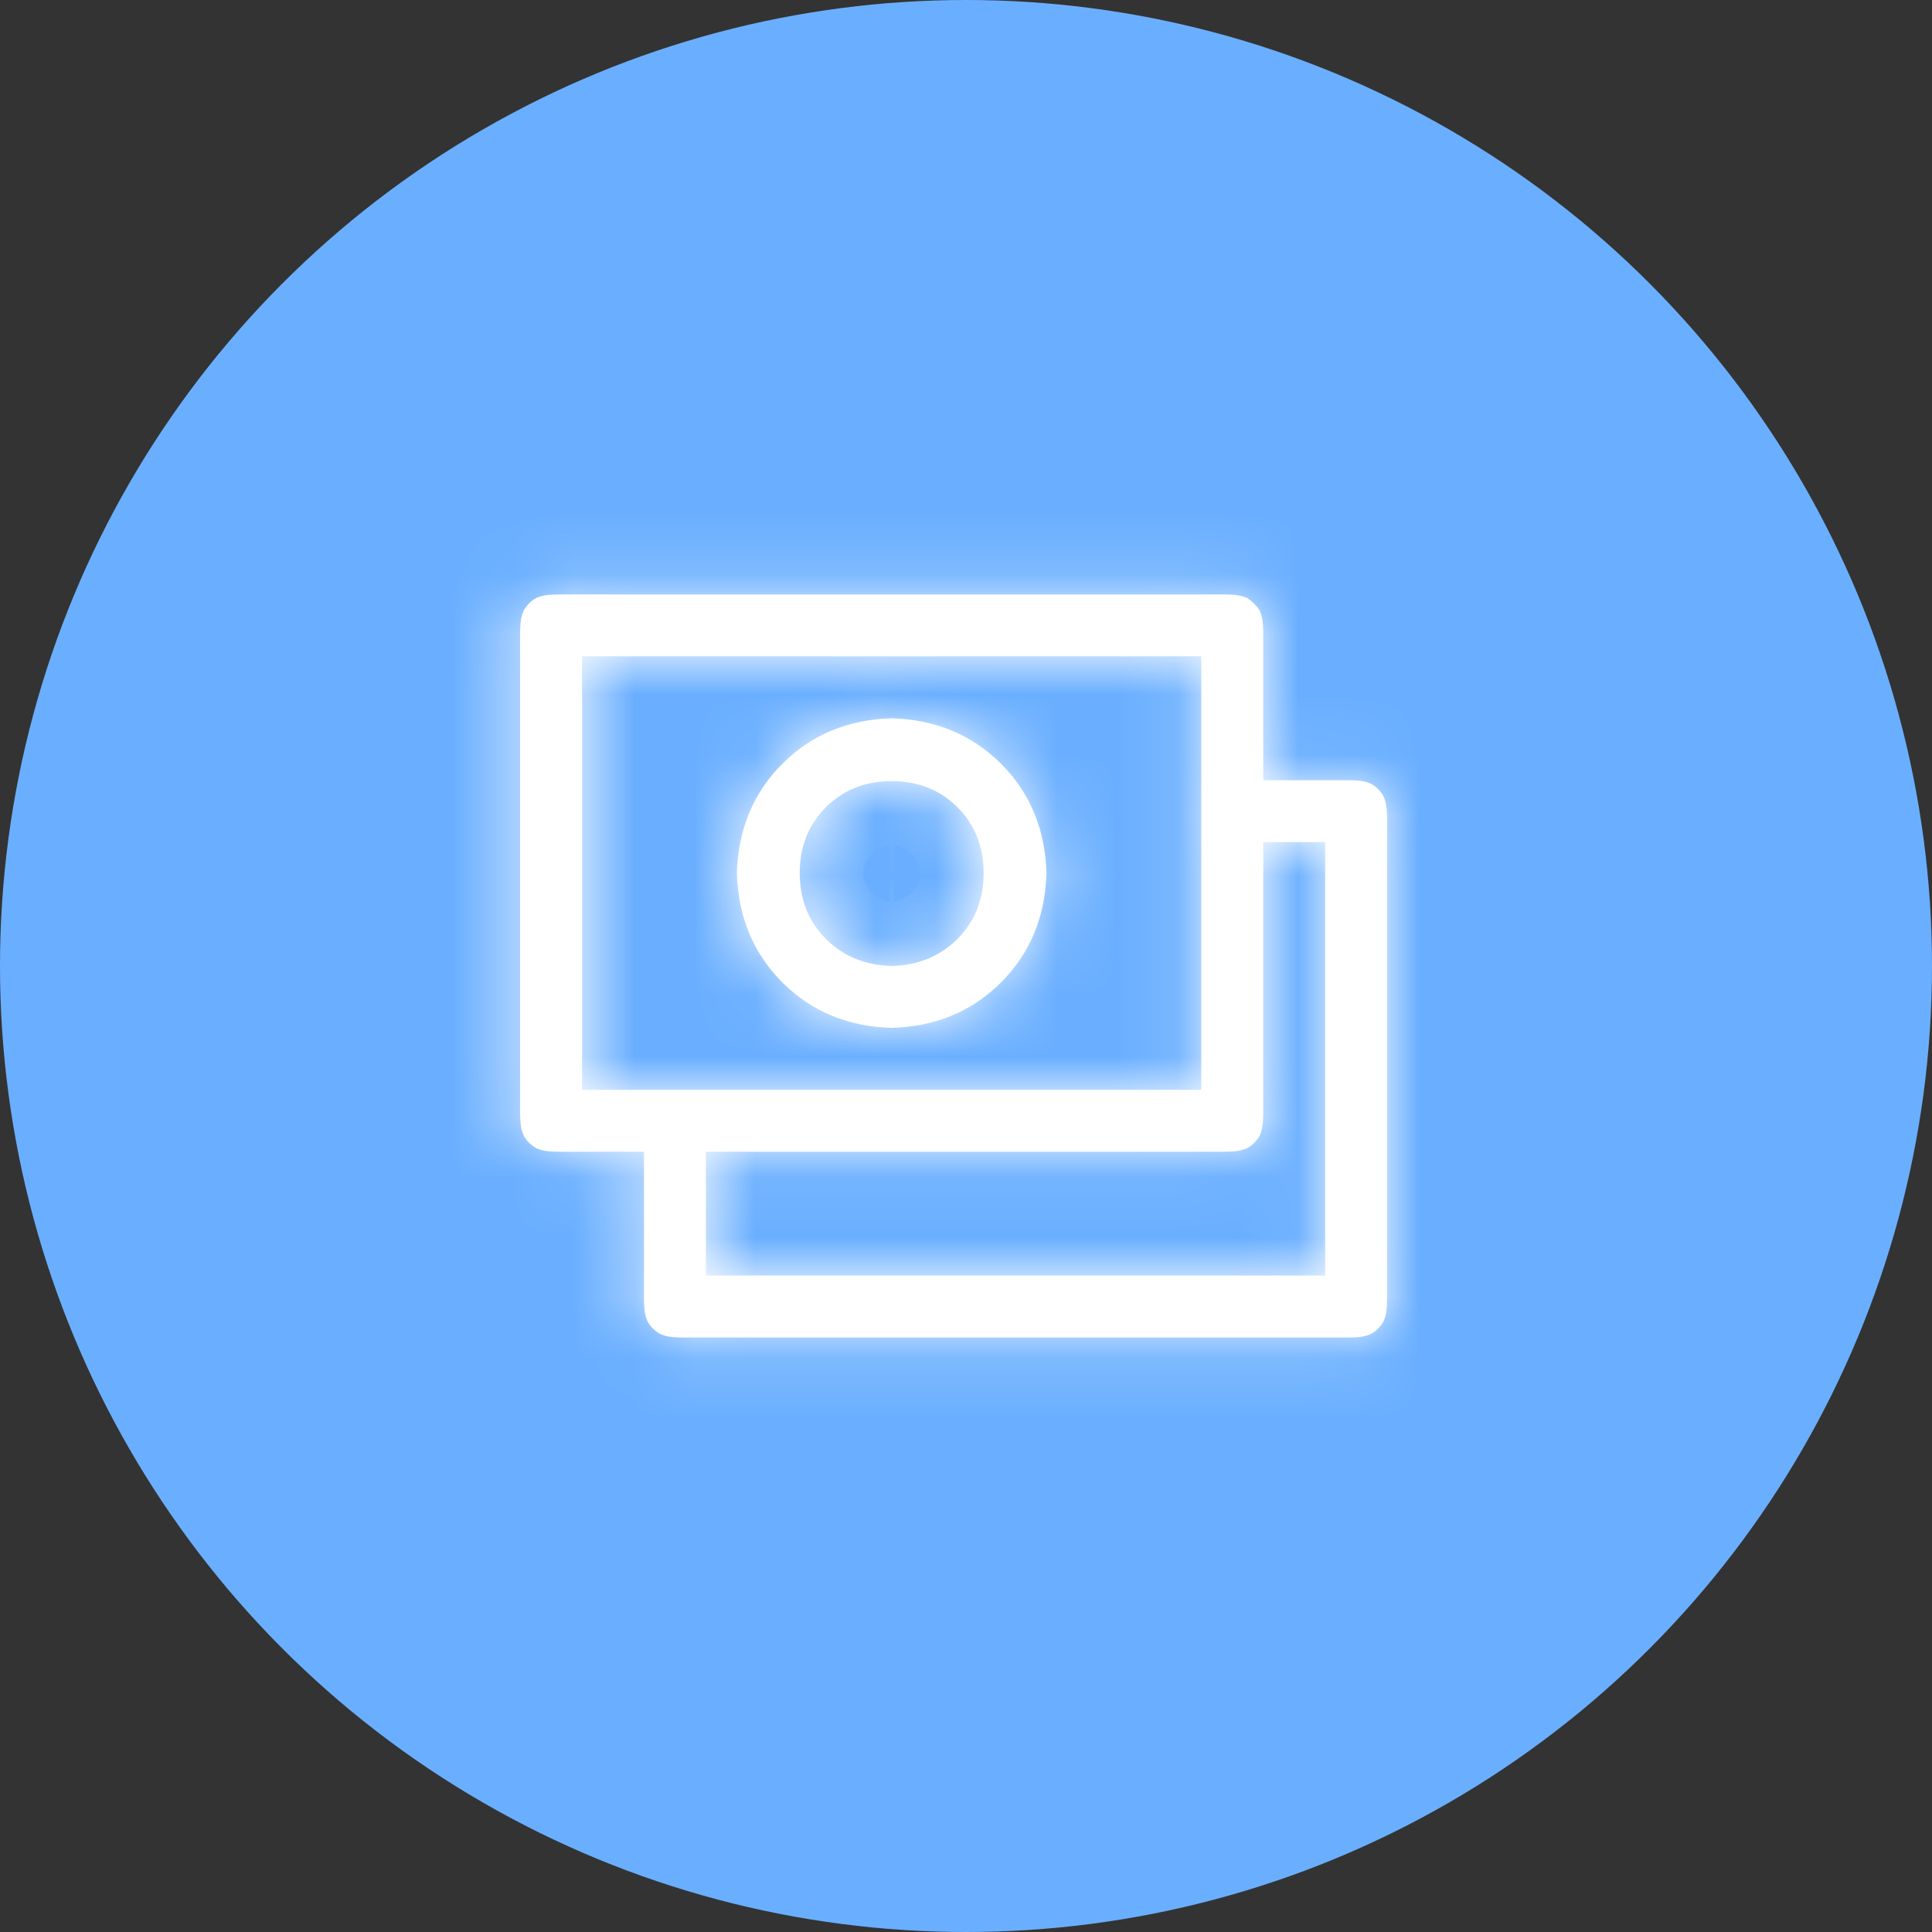<svg width="32" height="32" viewBox="0 0 32 32" fill="none" xmlns="http://www.w3.org/2000/svg">
<rect x="0" y="0" width="32" height="32" fill="#333333" stroke="none"/>
<g id="Group 1000001770">
<circle id="Ellipse 2651" cx="16" cy="16" r="16" fill="#6AAFFF"/>
<g id="money">
<g id="vector">
<mask id="path-2-inside-1_1645_47832" fill="white">
<path d="M11.692 18.051V21.128H21.949V13.948H19.897V12.923H22.317C22.424 12.923 22.507 12.928 22.566 12.938C22.624 12.949 22.675 12.965 22.718 12.987C22.803 13.04 22.867 13.104 22.91 13.179C22.932 13.222 22.948 13.273 22.958 13.331C22.969 13.39 22.974 13.473 22.974 13.579V21.497C22.974 21.604 22.969 21.686 22.958 21.745C22.948 21.803 22.932 21.854 22.91 21.897C22.857 21.983 22.793 22.047 22.718 22.089C22.675 22.111 22.624 22.127 22.566 22.137C22.507 22.148 22.424 22.153 22.317 22.153H11.323C11.216 22.153 11.134 22.148 11.075 22.137C11.017 22.127 10.966 22.111 10.923 22.089C10.838 22.036 10.773 21.972 10.731 21.897C10.709 21.854 10.693 21.803 10.682 21.745C10.672 21.686 10.666 21.603 10.666 21.497V18.051H11.692ZM19.897 10.871H9.641V18.051H19.897V10.871ZM20.923 10.503V18.419C20.923 18.527 20.918 18.609 20.907 18.668C20.896 18.726 20.88 18.777 20.859 18.82C20.805 18.905 20.741 18.97 20.666 19.012C20.624 19.034 20.573 19.05 20.514 19.061C20.455 19.071 20.373 19.076 20.266 19.076H9.272C9.165 19.076 9.082 19.071 9.024 19.061C8.965 19.05 8.915 19.034 8.872 19.012C8.786 18.959 8.722 18.895 8.679 18.82C8.658 18.777 8.642 18.727 8.631 18.668C8.621 18.609 8.615 18.526 8.615 18.419V10.503C8.615 10.396 8.621 10.313 8.631 10.254C8.642 10.196 8.658 10.145 8.679 10.102C8.733 10.017 8.797 9.953 8.872 9.91C8.914 9.888 8.965 9.872 9.024 9.862C9.083 9.851 9.165 9.846 9.272 9.846H20.266C20.373 9.846 20.456 9.851 20.514 9.862C20.573 9.872 20.623 9.888 20.666 9.91C20.741 9.963 20.805 10.027 20.859 10.102C20.88 10.145 20.896 10.196 20.907 10.254C20.918 10.313 20.923 10.396 20.923 10.503ZM14.769 17.025C14.043 17.004 13.439 16.753 12.958 16.272C12.478 15.791 12.226 15.188 12.205 14.461C12.226 13.735 12.478 13.131 12.958 12.65C13.439 12.17 14.043 11.918 14.769 11.897C15.496 11.918 16.099 12.17 16.58 12.65C17.061 13.131 17.312 13.735 17.333 14.461C17.312 15.188 17.061 15.791 16.58 16.272C16.099 16.753 15.496 17.004 14.769 17.025ZM14.769 15.999C15.207 15.989 15.57 15.839 15.859 15.551C16.147 15.262 16.292 14.899 16.292 14.461C16.292 14.023 16.147 13.66 15.859 13.371C15.57 13.083 15.207 12.938 14.769 12.938C14.331 12.938 13.968 13.083 13.679 13.371C13.391 13.66 13.246 14.023 13.246 14.461C13.246 14.899 13.391 15.262 13.679 15.551C13.968 15.839 14.331 15.989 14.769 15.999Z"/>
</mask>
<path d="M11.692 18.051V21.128H21.949V13.948H19.897V12.923H22.317C22.424 12.923 22.507 12.928 22.566 12.938C22.624 12.949 22.675 12.965 22.718 12.987C22.803 13.04 22.867 13.104 22.91 13.179C22.932 13.222 22.948 13.273 22.958 13.331C22.969 13.39 22.974 13.473 22.974 13.579V21.497C22.974 21.604 22.969 21.686 22.958 21.745C22.948 21.803 22.932 21.854 22.91 21.897C22.857 21.983 22.793 22.047 22.718 22.089C22.675 22.111 22.624 22.127 22.566 22.137C22.507 22.148 22.424 22.153 22.317 22.153H11.323C11.216 22.153 11.134 22.148 11.075 22.137C11.017 22.127 10.966 22.111 10.923 22.089C10.838 22.036 10.773 21.972 10.731 21.897C10.709 21.854 10.693 21.803 10.682 21.745C10.672 21.686 10.666 21.603 10.666 21.497V18.051H11.692ZM19.897 10.871H9.641V18.051H19.897V10.871ZM20.923 10.503V18.419C20.923 18.527 20.918 18.609 20.907 18.668C20.896 18.726 20.88 18.777 20.859 18.82C20.805 18.905 20.741 18.97 20.666 19.012C20.624 19.034 20.573 19.05 20.514 19.061C20.455 19.071 20.373 19.076 20.266 19.076H9.272C9.165 19.076 9.082 19.071 9.024 19.061C8.965 19.05 8.915 19.034 8.872 19.012C8.786 18.959 8.722 18.895 8.679 18.82C8.658 18.777 8.642 18.727 8.631 18.668C8.621 18.609 8.615 18.526 8.615 18.419V10.503C8.615 10.396 8.621 10.313 8.631 10.254C8.642 10.196 8.658 10.145 8.679 10.102C8.733 10.017 8.797 9.953 8.872 9.91C8.914 9.888 8.965 9.872 9.024 9.862C9.083 9.851 9.165 9.846 9.272 9.846H20.266C20.373 9.846 20.456 9.851 20.514 9.862C20.573 9.872 20.623 9.888 20.666 9.91C20.741 9.963 20.805 10.027 20.859 10.102C20.88 10.145 20.896 10.196 20.907 10.254C20.918 10.313 20.923 10.396 20.923 10.503ZM14.769 17.025C14.043 17.004 13.439 16.753 12.958 16.272C12.478 15.791 12.226 15.188 12.205 14.461C12.226 13.735 12.478 13.131 12.958 12.65C13.439 12.17 14.043 11.918 14.769 11.897C15.496 11.918 16.099 12.17 16.58 12.65C17.061 13.131 17.312 13.735 17.333 14.461C17.312 15.188 17.061 15.791 16.58 16.272C16.099 16.753 15.496 17.004 14.769 17.025ZM14.769 15.999C15.207 15.989 15.57 15.839 15.859 15.551C16.147 15.262 16.292 14.899 16.292 14.461C16.292 14.023 16.147 13.66 15.859 13.371C15.57 13.083 15.207 12.938 14.769 12.938C14.331 12.938 13.968 13.083 13.679 13.371C13.391 13.66 13.246 14.023 13.246 14.461C13.246 14.899 13.391 15.262 13.679 15.551C13.968 15.839 14.331 15.989 14.769 15.999Z" fill="white"/>
<path d="M11.692 21.128H9.692V23.128H11.692V21.128ZM21.949 21.128V23.128H23.949V21.128H21.949ZM21.949 13.948H23.949V11.948H21.949V13.948ZM19.897 13.948H17.897V15.948H19.897V13.948ZM19.897 12.923V10.923H17.897V12.923H19.897ZM22.718 12.987L23.777 11.29L23.697 11.24L23.612 11.198L22.718 12.987ZM22.91 13.179L24.696 12.279L24.673 12.233L24.647 12.188L22.91 13.179ZM22.974 13.579H20.974H22.974ZM22.91 21.897L24.607 22.956L24.657 22.876L24.699 22.791L22.91 21.897ZM22.718 22.089L23.618 23.875L23.664 23.852L23.709 23.826L22.718 22.089ZM22.317 22.153V20.153V22.153ZM10.923 22.089L9.864 23.786L9.944 23.836L10.028 23.878L10.923 22.089ZM10.731 21.897L8.945 22.797L8.968 22.843L8.994 22.888L10.731 21.897ZM10.666 21.497H12.666H10.666ZM10.666 18.051V16.051H8.667V18.051H10.666ZM19.897 10.871H21.897V8.871H19.897V10.871ZM9.641 10.871V8.871H7.641V10.871H9.641ZM9.641 18.051H7.641V20.051H9.641V18.051ZM19.897 18.051V20.051H21.897V18.051H19.897ZM20.859 18.82L22.556 19.879L22.605 19.799L22.648 19.715L20.859 18.82ZM20.666 19.012L21.567 20.798L21.613 20.775L21.658 20.749L20.666 19.012ZM20.266 19.076V17.076V19.076ZM8.872 19.012L7.813 20.709L7.893 20.759L7.977 20.801L8.872 19.012ZM8.679 18.82L6.893 19.72L6.917 19.767L6.942 19.811L8.679 18.82ZM8.615 18.419H6.615H8.615ZM8.679 10.102L6.983 9.043L6.933 9.123L6.89 9.208L8.679 10.102ZM8.872 9.91L7.972 8.124L7.925 8.147L7.88 8.173L8.872 9.91ZM9.272 9.846V11.846V9.846ZM20.666 9.91L21.827 8.281L21.7 8.191L21.561 8.121L20.666 9.91ZM20.859 10.102L22.645 9.202L22.576 9.066L22.488 8.942L20.859 10.102ZM12.205 14.461L10.206 14.402L10.204 14.461L10.206 14.52L12.205 14.461ZM14.769 11.897L14.828 9.898L14.769 9.896L14.71 9.898L14.769 11.897ZM17.333 14.461L19.332 14.52L19.334 14.461L19.332 14.402L17.333 14.461ZM14.769 15.999L14.721 17.999L14.769 18L14.818 17.999L14.769 15.999ZM9.692 18.051V21.128H13.692V18.051H9.692ZM11.692 23.128H21.949V19.128H11.692V23.128ZM23.949 21.128V13.948H19.949V21.128H23.949ZM21.949 11.948H19.897V15.948H21.949V11.948ZM21.897 13.948V12.923H17.897V13.948H21.897ZM19.897 14.923H22.317V10.923H19.897V14.923ZM22.317 14.923C22.34 14.923 22.343 14.923 22.332 14.922C22.326 14.922 22.312 14.921 22.293 14.919C22.275 14.917 22.246 14.913 22.209 14.906L22.922 10.971C22.688 10.928 22.465 10.923 22.317 10.923V14.923ZM22.209 14.906C22.122 14.891 21.984 14.856 21.823 14.776L23.612 11.198C23.365 11.074 23.126 11.008 22.922 10.971L22.209 14.906ZM21.659 14.684C21.511 14.591 21.32 14.428 21.173 14.171L24.647 12.188C24.415 11.78 24.096 11.489 23.777 11.29L21.659 14.684ZM21.124 14.079C21.041 13.913 21.006 13.772 20.99 13.686L24.927 12.977C24.89 12.773 24.823 12.53 24.696 12.279L21.124 14.079ZM20.99 13.686C20.983 13.65 20.98 13.621 20.978 13.603C20.976 13.585 20.975 13.572 20.974 13.565C20.974 13.554 20.974 13.557 20.974 13.579H24.974C24.974 13.431 24.969 13.21 24.927 12.977L20.99 13.686ZM20.974 13.579V21.497H24.974V13.579H20.974ZM20.974 21.497C20.974 21.519 20.974 21.522 20.974 21.511C20.975 21.505 20.976 21.491 20.978 21.473C20.98 21.454 20.984 21.425 20.99 21.388L24.926 22.101C24.969 21.867 24.974 21.645 24.974 21.497H20.974ZM20.99 21.388C21.006 21.301 21.041 21.163 21.121 21.003L24.699 22.791C24.823 22.544 24.889 22.305 24.926 22.101L20.99 21.388ZM21.213 20.838C21.306 20.69 21.469 20.5 21.726 20.352L23.709 23.826C24.117 23.594 24.408 23.275 24.607 22.956L21.213 20.838ZM21.818 20.303C21.983 20.22 22.125 20.185 22.211 20.169L22.92 24.106C23.124 24.069 23.367 24.002 23.618 23.875L21.818 20.303ZM22.211 20.169C22.247 20.163 22.275 20.159 22.294 20.157C22.312 20.155 22.325 20.154 22.331 20.154C22.343 20.153 22.339 20.153 22.317 20.153V24.153C22.466 24.153 22.687 24.148 22.92 24.106L22.211 20.169ZM22.317 20.153H11.323V24.153H22.317V20.153ZM11.323 20.153C11.301 20.153 11.298 20.153 11.309 20.154C11.315 20.154 11.328 20.155 11.347 20.157C11.366 20.159 11.395 20.163 11.432 20.17L10.719 24.105C10.953 24.148 11.175 24.153 11.323 24.153V20.153ZM11.432 20.17C11.519 20.185 11.656 20.22 11.817 20.3L10.028 23.878C10.276 24.002 10.515 24.069 10.719 24.105L11.432 20.17ZM11.982 20.392C12.13 20.485 12.32 20.648 12.468 20.906L8.994 22.888C9.226 23.296 9.545 23.587 9.864 23.786L11.982 20.392ZM12.517 20.997C12.6 21.163 12.635 21.304 12.651 21.39L8.714 22.099C8.751 22.303 8.818 22.546 8.945 22.797L12.517 20.997ZM12.651 21.39C12.657 21.426 12.661 21.455 12.663 21.473C12.665 21.491 12.666 21.505 12.666 21.511C12.667 21.522 12.666 21.518 12.666 21.497H8.667C8.667 21.645 8.672 21.866 8.714 22.099L12.651 21.39ZM12.666 21.497V18.051H8.667V21.497H12.666ZM10.666 20.051H11.692V16.051H10.666V20.051ZM19.897 8.871H9.641V12.871H19.897V8.871ZM7.641 10.871V18.051H11.641V10.871H7.641ZM9.641 20.051H19.897V16.051H9.641V20.051ZM21.897 18.051V10.871H17.897V18.051H21.897ZM18.923 10.503V18.419H22.923V10.503H18.923ZM18.923 18.419C18.923 18.442 18.922 18.445 18.923 18.434C18.923 18.428 18.924 18.415 18.927 18.396C18.929 18.377 18.932 18.348 18.939 18.311L22.875 19.024C22.917 18.79 22.923 18.567 22.923 18.419H18.923ZM18.939 18.311C18.955 18.224 18.989 18.087 19.07 17.926L22.648 19.715C22.771 19.467 22.838 19.228 22.875 19.024L18.939 18.311ZM19.162 17.761C19.254 17.613 19.417 17.422 19.675 17.275L21.658 20.749C22.066 20.517 22.357 20.198 22.556 19.879L19.162 17.761ZM19.766 17.226C19.932 17.143 20.074 17.108 20.16 17.092L20.869 21.029C21.073 20.992 21.315 20.925 21.567 20.798L19.766 17.226ZM20.16 17.092C20.196 17.086 20.224 17.082 20.242 17.08C20.261 17.078 20.274 17.077 20.28 17.077C20.291 17.076 20.288 17.076 20.266 17.076V21.076C20.415 21.076 20.636 21.071 20.869 21.029L20.16 17.092ZM20.266 17.076H9.272V21.076H20.266V17.076ZM9.272 17.076C9.25 17.076 9.246 17.076 9.258 17.077C9.264 17.077 9.277 17.078 9.296 17.08C9.315 17.082 9.344 17.086 9.381 17.093L8.667 21.029C8.901 21.071 9.124 21.076 9.272 21.076V17.076ZM9.381 17.093C9.467 17.108 9.605 17.143 9.766 17.224L7.977 20.801C8.224 20.925 8.464 20.992 8.667 21.029L9.381 17.093ZM9.93 17.316C10.078 17.408 10.269 17.571 10.416 17.829L6.942 19.811C7.175 20.219 7.494 20.51 7.813 20.709L9.93 17.316ZM10.465 17.92C10.549 18.086 10.584 18.227 10.599 18.313L6.663 19.023C6.7 19.226 6.767 19.469 6.893 19.72L10.465 17.92ZM10.599 18.313C10.606 18.349 10.61 18.378 10.612 18.396C10.614 18.415 10.615 18.428 10.615 18.434C10.616 18.445 10.615 18.442 10.615 18.419H6.615C6.615 18.568 6.621 18.79 6.663 19.023L10.599 18.313ZM10.615 18.419V10.503H6.615V18.419H10.615ZM10.615 10.503C10.615 10.48 10.616 10.477 10.615 10.488C10.615 10.494 10.614 10.508 10.612 10.527C10.61 10.545 10.606 10.574 10.599 10.611L6.663 9.898C6.621 10.132 6.615 10.355 6.615 10.503H10.615ZM10.599 10.611C10.583 10.698 10.549 10.836 10.468 10.996L6.89 9.208C6.767 9.455 6.7 9.694 6.663 9.898L10.599 10.611ZM10.376 11.161C10.284 11.309 10.121 11.5 9.863 11.647L7.88 8.173C7.473 8.405 7.182 8.724 6.983 9.043L10.376 11.161ZM9.772 11.696C9.606 11.779 9.465 11.814 9.379 11.83L8.669 7.893C8.466 7.93 8.223 7.997 7.972 8.124L9.772 11.696ZM9.379 11.83C9.342 11.836 9.314 11.84 9.296 11.842C9.277 11.844 9.264 11.845 9.258 11.846C9.247 11.846 9.25 11.846 9.272 11.846V7.846C9.123 7.846 8.902 7.851 8.669 7.893L9.379 11.83ZM9.272 11.846H20.266V7.846H9.272V11.846ZM20.266 11.846C20.288 11.846 20.292 11.846 20.28 11.846C20.274 11.845 20.261 11.844 20.242 11.842C20.224 11.84 20.195 11.836 20.157 11.829L20.871 7.894C20.637 7.851 20.414 7.846 20.266 7.846V11.846ZM20.157 11.829C20.071 11.814 19.933 11.779 19.772 11.699L21.561 8.121C21.314 7.997 21.075 7.931 20.871 7.894L20.157 11.829ZM19.506 11.539C19.4 11.463 19.306 11.369 19.23 11.262L22.488 8.942C22.305 8.686 22.083 8.463 21.827 8.281L19.506 11.539ZM19.073 11.002C18.989 10.836 18.954 10.695 18.939 10.609L22.875 9.9C22.839 9.696 22.771 9.453 22.645 9.202L19.073 11.002ZM18.939 10.609C18.932 10.573 18.928 10.544 18.927 10.526C18.924 10.508 18.923 10.495 18.923 10.488C18.922 10.477 18.923 10.481 18.923 10.503H22.923C22.923 10.354 22.917 10.133 22.875 9.9L18.939 10.609ZM14.828 15.026C14.573 15.018 14.466 14.951 14.373 14.858L11.544 17.686C12.412 18.554 13.512 18.989 14.71 19.024L14.828 15.026ZM14.373 14.858C14.279 14.764 14.212 14.657 14.204 14.402L10.206 14.52C10.241 15.718 10.676 16.818 11.544 17.686L14.373 14.858ZM14.204 14.52C14.212 14.265 14.279 14.158 14.373 14.065L11.544 11.236C10.676 12.104 10.241 13.204 10.206 14.402L14.204 14.52ZM14.373 14.065C14.466 13.971 14.573 13.904 14.828 13.896L14.71 9.898C13.512 9.933 12.412 10.368 11.544 11.236L14.373 14.065ZM14.71 13.896C14.965 13.904 15.072 13.971 15.166 14.065L17.994 11.236C17.126 10.368 16.026 9.933 14.828 9.898L14.71 13.896ZM15.166 14.065C15.259 14.158 15.326 14.265 15.334 14.52L19.332 14.402C19.297 13.204 18.862 12.104 17.994 11.236L15.166 14.065ZM15.334 14.402C15.326 14.657 15.259 14.764 15.166 14.858L17.994 17.686C18.862 16.818 19.297 15.718 19.332 14.52L15.334 14.402ZM15.166 14.858C15.072 14.951 14.965 15.018 14.71 15.026L14.828 19.024C16.026 18.989 17.126 18.554 17.994 17.686L15.166 14.858ZM14.818 17.999C15.727 17.977 16.593 17.645 17.273 16.965L14.445 14.137C14.48 14.102 14.537 14.06 14.608 14.03C14.678 14.002 14.723 14 14.721 14L14.818 17.999ZM17.273 16.965C17.966 16.272 18.292 15.386 18.292 14.461H14.292C14.292 14.458 14.293 14.404 14.325 14.324C14.358 14.241 14.405 14.176 14.445 14.137L17.273 16.965ZM18.292 14.461C18.292 13.536 17.966 12.65 17.273 11.957L14.445 14.786C14.405 14.746 14.358 14.681 14.325 14.598C14.293 14.518 14.292 14.465 14.292 14.461H18.292ZM17.273 11.957C16.58 11.264 15.694 10.938 14.769 10.938V14.938C14.766 14.938 14.712 14.937 14.632 14.905C14.549 14.873 14.484 14.825 14.445 14.786L17.273 11.957ZM14.769 10.938C13.844 10.938 12.958 11.264 12.265 11.957L15.094 14.786C15.054 14.825 14.989 14.873 14.906 14.905C14.826 14.937 14.773 14.938 14.769 14.938V10.938ZM12.265 11.957C11.572 12.65 11.246 13.536 11.246 14.461H15.246C15.246 14.465 15.245 14.518 15.213 14.598C15.181 14.681 15.133 14.746 15.094 14.786L12.265 11.957ZM11.246 14.461C11.246 15.386 11.572 16.272 12.265 16.965L15.094 14.137C15.133 14.176 15.181 14.241 15.213 14.324C15.245 14.404 15.246 14.458 15.246 14.461H11.246ZM12.265 16.965C12.945 17.645 13.811 17.977 14.721 17.999L14.818 14C14.815 14 14.86 14.002 14.93 14.03C15.002 14.06 15.059 14.102 15.094 14.137L12.265 16.965Z" fill="white" mask="url(#path-2-inside-1_1645_47832)"/>
</g>
</g>
</g>
</svg>
